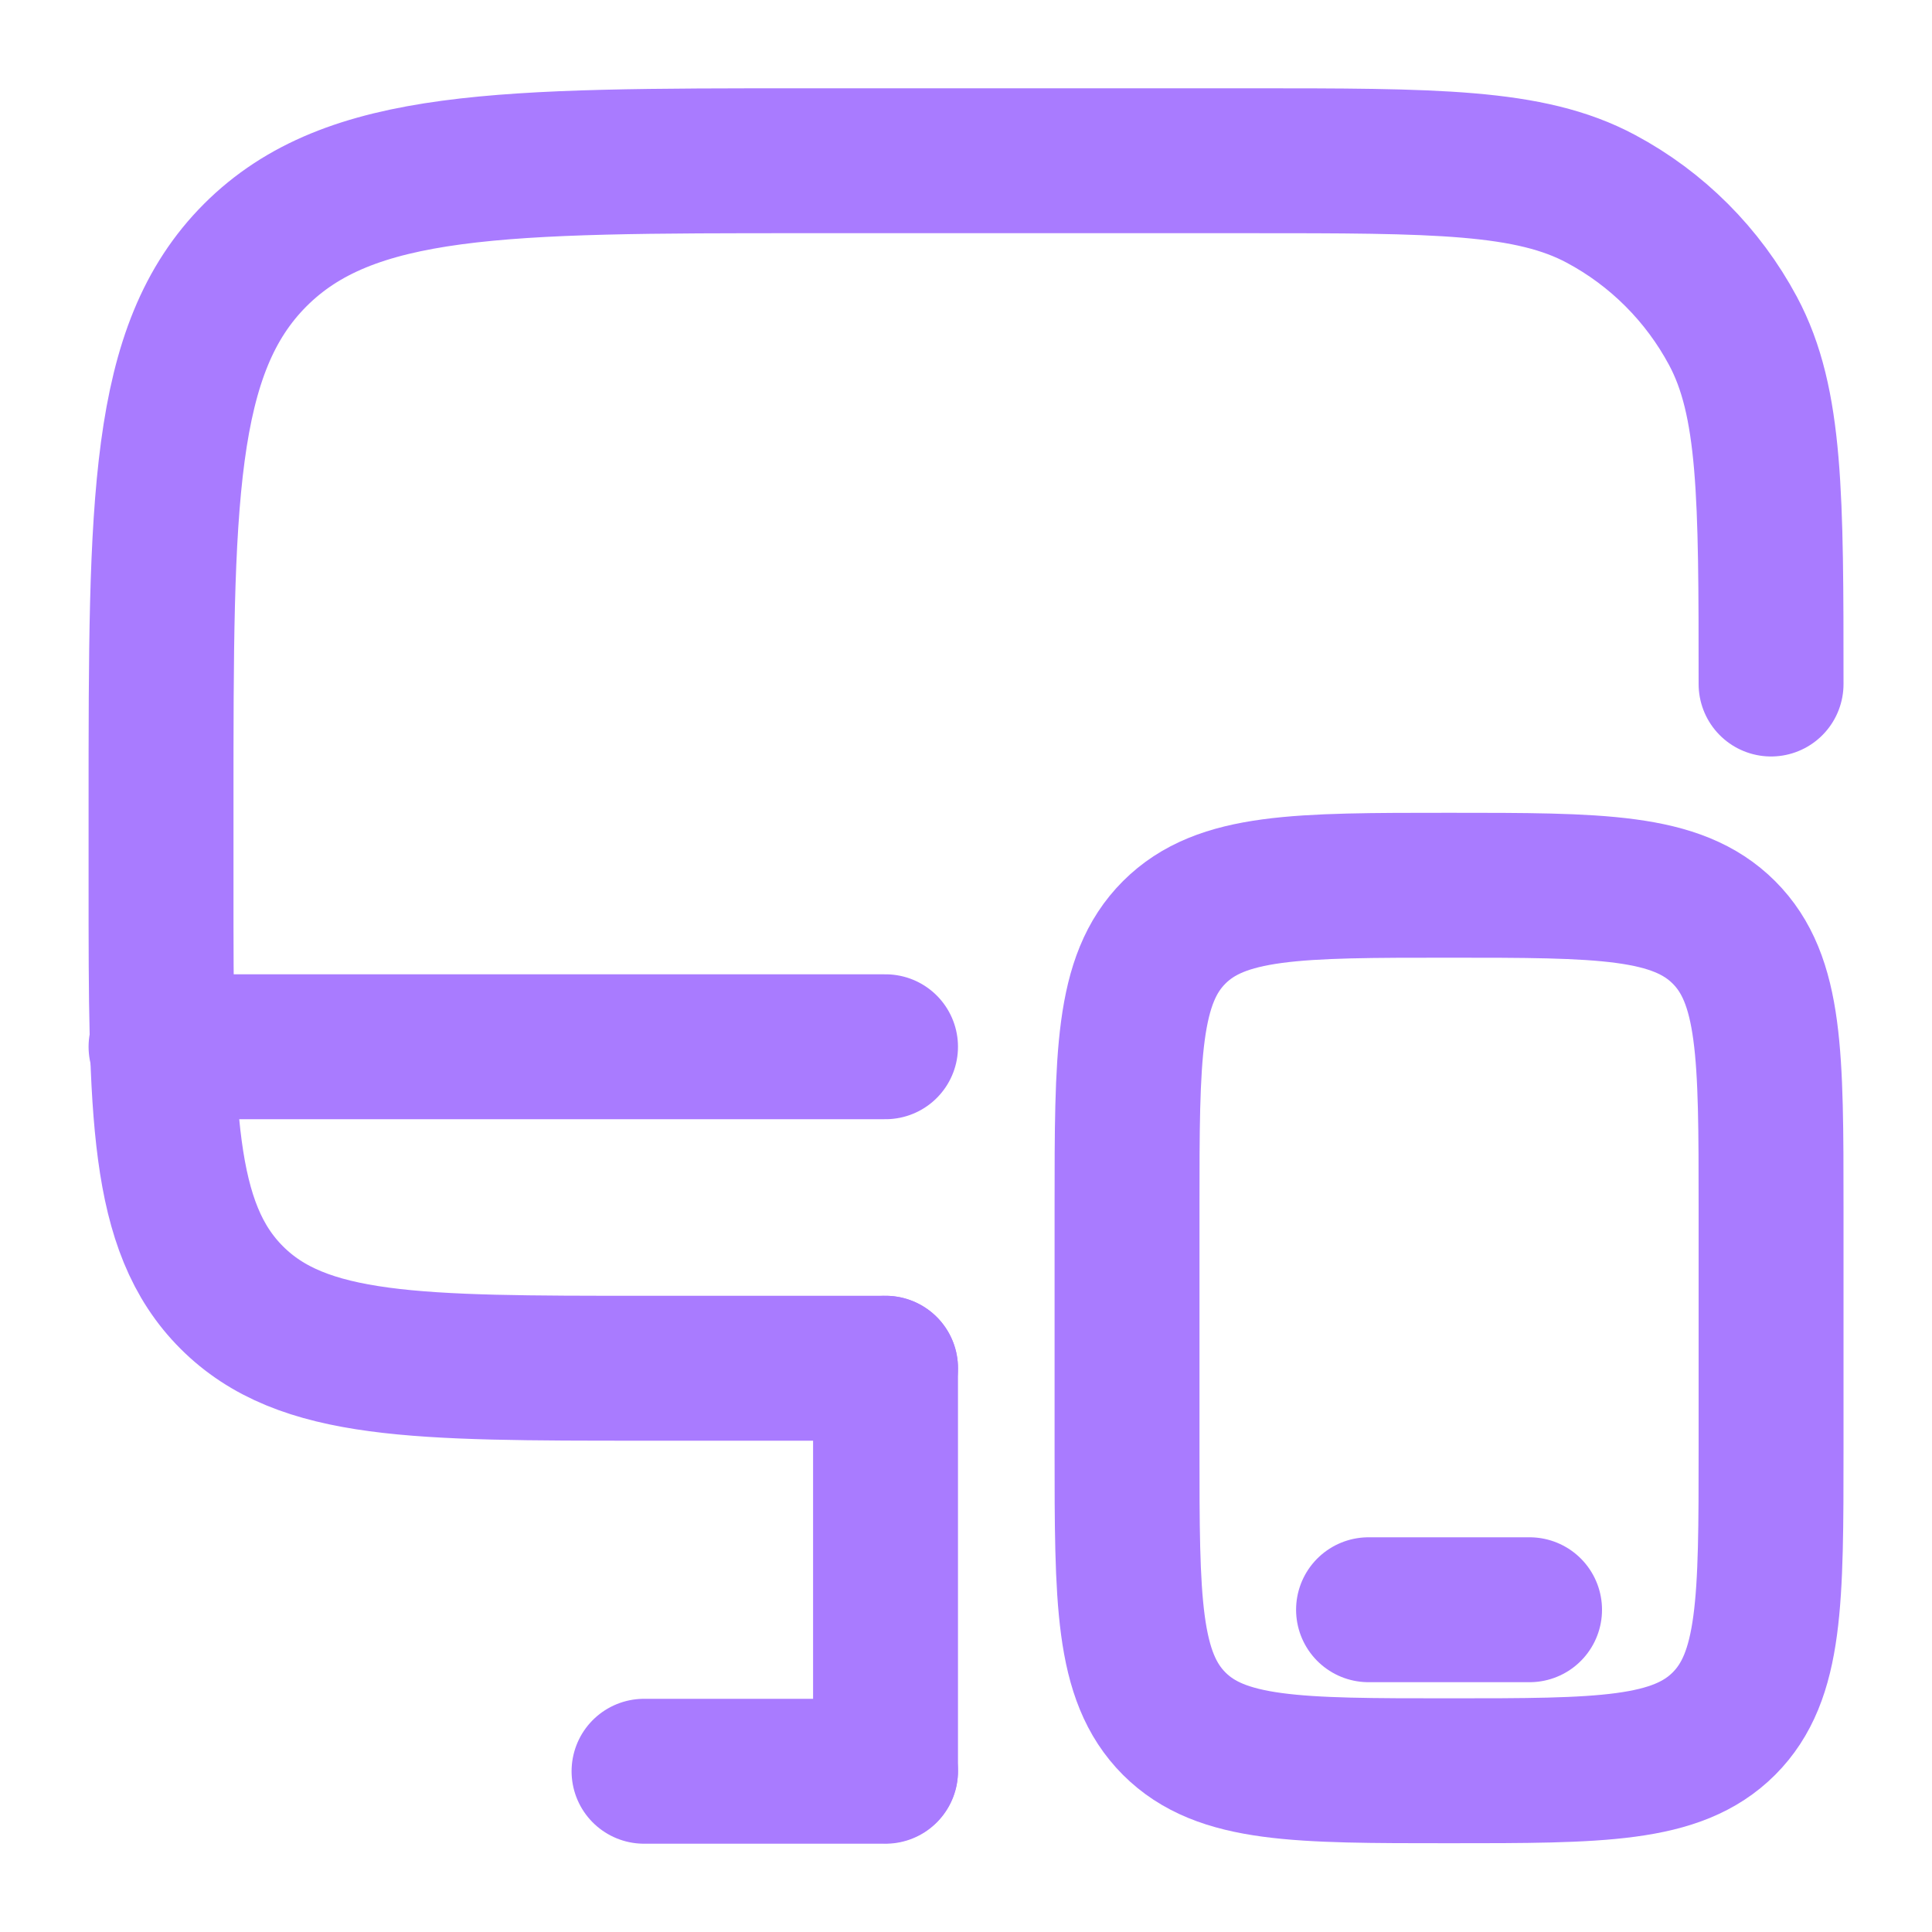 <svg width="20" height="20" viewBox="0 0 20 20" fill="none" xmlns="http://www.w3.org/2000/svg">
<g clip-path="url(#clip0_14472_49677)">
<path d="M9.167 14.164H6.667C4.31 14.164 3.131 14.164 2.399 13.432C1.667 12.7 1.667 11.521 1.667 9.164V8.331C1.667 5.188 1.667 3.617 2.643 2.64C3.62 1.664 5.191 1.664 8.334 1.664H12.917C14.863 1.664 15.835 1.664 16.572 2.058C17.153 2.368 17.629 2.845 17.94 3.426C18.334 4.162 18.334 5.135 18.334 7.081" stroke="#A97BFF" stroke-width="1.5" stroke-linecap="round"/>
<path d="M11.667 12.497C11.667 10.926 11.667 10.14 12.155 9.652C12.643 9.164 13.429 9.164 15 9.164C16.572 9.164 17.357 9.164 17.846 9.652C18.334 10.14 18.334 10.926 18.334 12.497V14.997C18.334 16.569 18.334 17.354 17.846 17.843C17.357 18.331 16.572 18.331 15 18.331C13.429 18.331 12.643 18.331 12.155 17.843C11.667 17.354 11.667 16.569 11.667 14.997V12.497Z" stroke="#A97BFF" stroke-width="1.5"/>
<path d="M15.834 16.664H14.167" stroke="#A97BFF" stroke-width="1.5" stroke-linecap="round"/>
<path d="M9.167 18.336H6.667" stroke="#A97BFF" stroke-width="1.5" stroke-linecap="round"/>
<path d="M9.167 18.331V14.164" stroke="#A97BFF" stroke-width="1.5" stroke-linecap="round"/>
<path d="M9.167 10.836H1.667" stroke="#A97BFF" stroke-width="1.5" stroke-linecap="round"/>
</g>
<defs>
<clipPath id="clip0_14472_49677">
<rect width="20" height="20" fill="white"/>
</clipPath>
</defs>
</svg>
